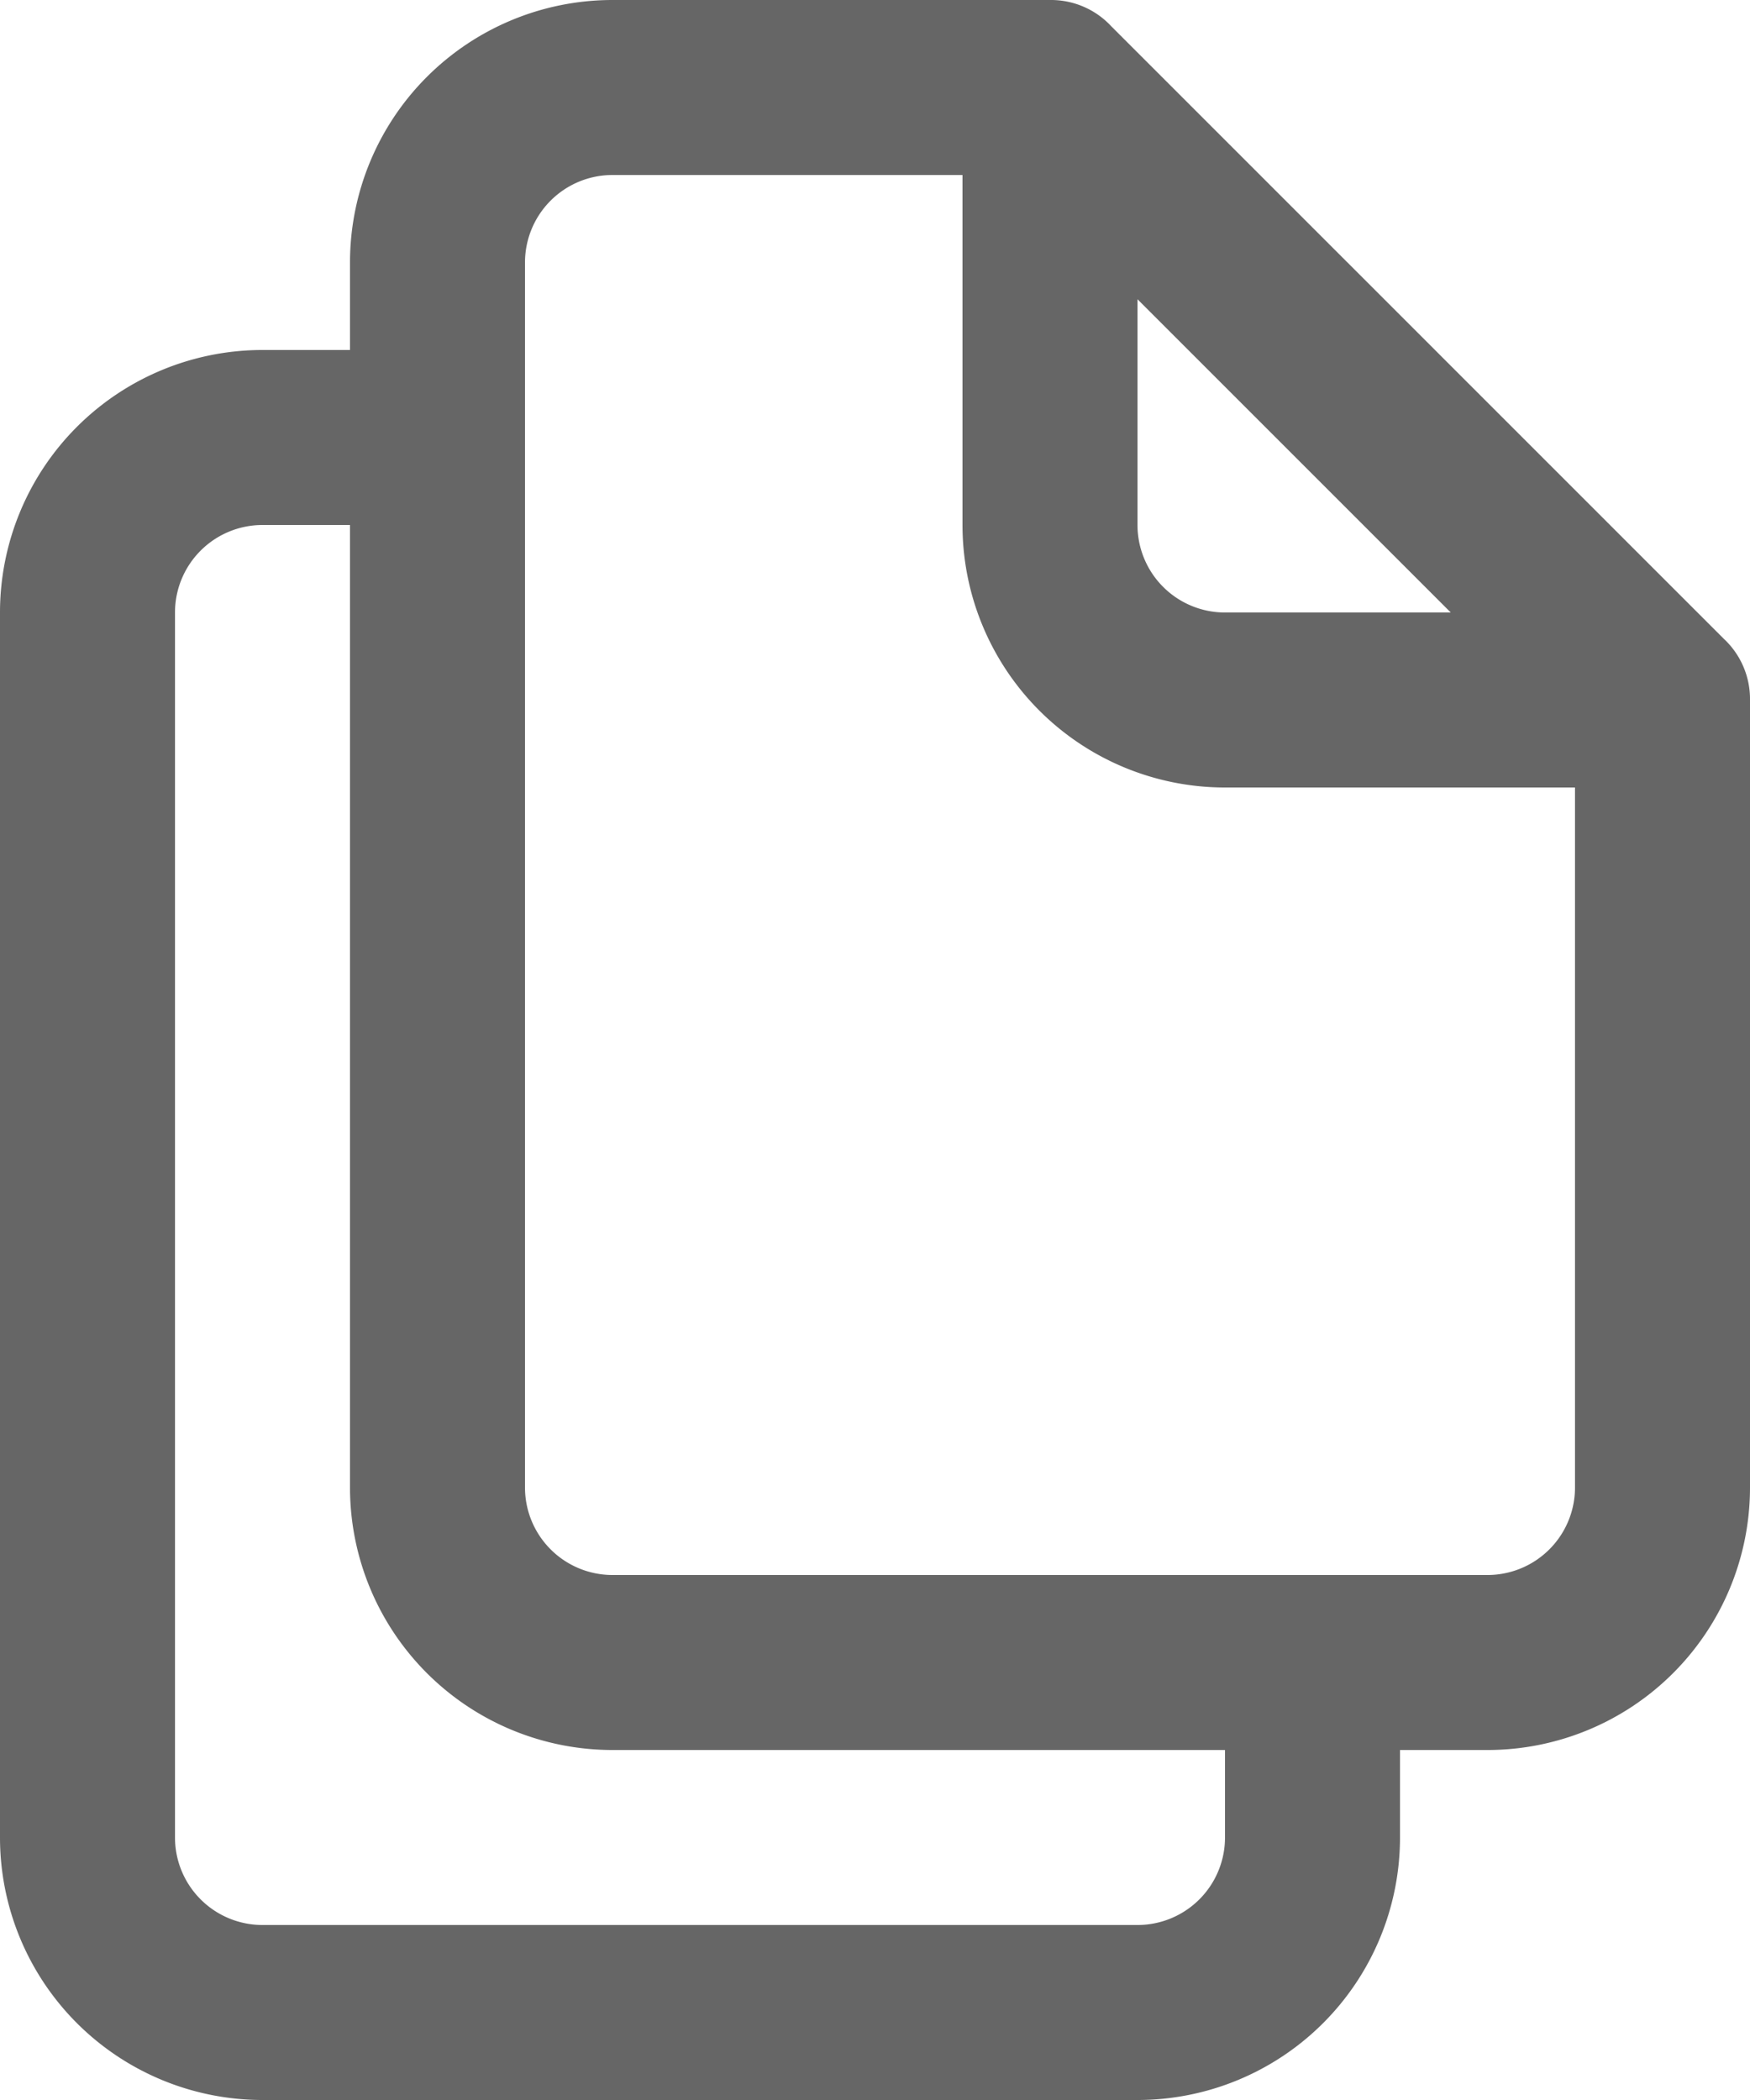 <svg xmlns="http://www.w3.org/2000/svg" viewBox="0 0 10 12"><defs><style>.cls-1{fill:#666;}</style></defs><title>lessons</title><g id="Layer_2" data-name="Layer 2"><g id="Layer_2-2" data-name="Layer 2"><path id="Fill_1123" data-name="Fill 1123" class="cls-1" d="M6.5,12h-5A1.5,1.5,0,0,1,0,10.5v-7A1.5,1.5,0,0,1,1.5,2H2V1.5A1.5,1.5,0,0,1,3.5,0H6a.47.47,0,0,1,.35.15l3.5,3.5A.47.47,0,0,1,10,4V8.5A1.5,1.5,0,0,1,8.5,10H8v.5A1.5,1.5,0,0,1,6.5,12Zm-5-9a.5.5,0,0,0-.5.5v7a.5.5,0,0,0,.5.5h5a.5.5,0,0,0,.5-.5V10H3.5A1.5,1.5,0,0,1,2,8.5V3Zm2-2a.5.5,0,0,0-.5.5v7a.5.5,0,0,0,.5.5h5A.5.5,0,0,0,9,8.5v-4H7A1.5,1.5,0,0,1,5.5,3V1Zm3,.71V3a.5.5,0,0,0,.5.5H8.29Z"/></g></g></svg>